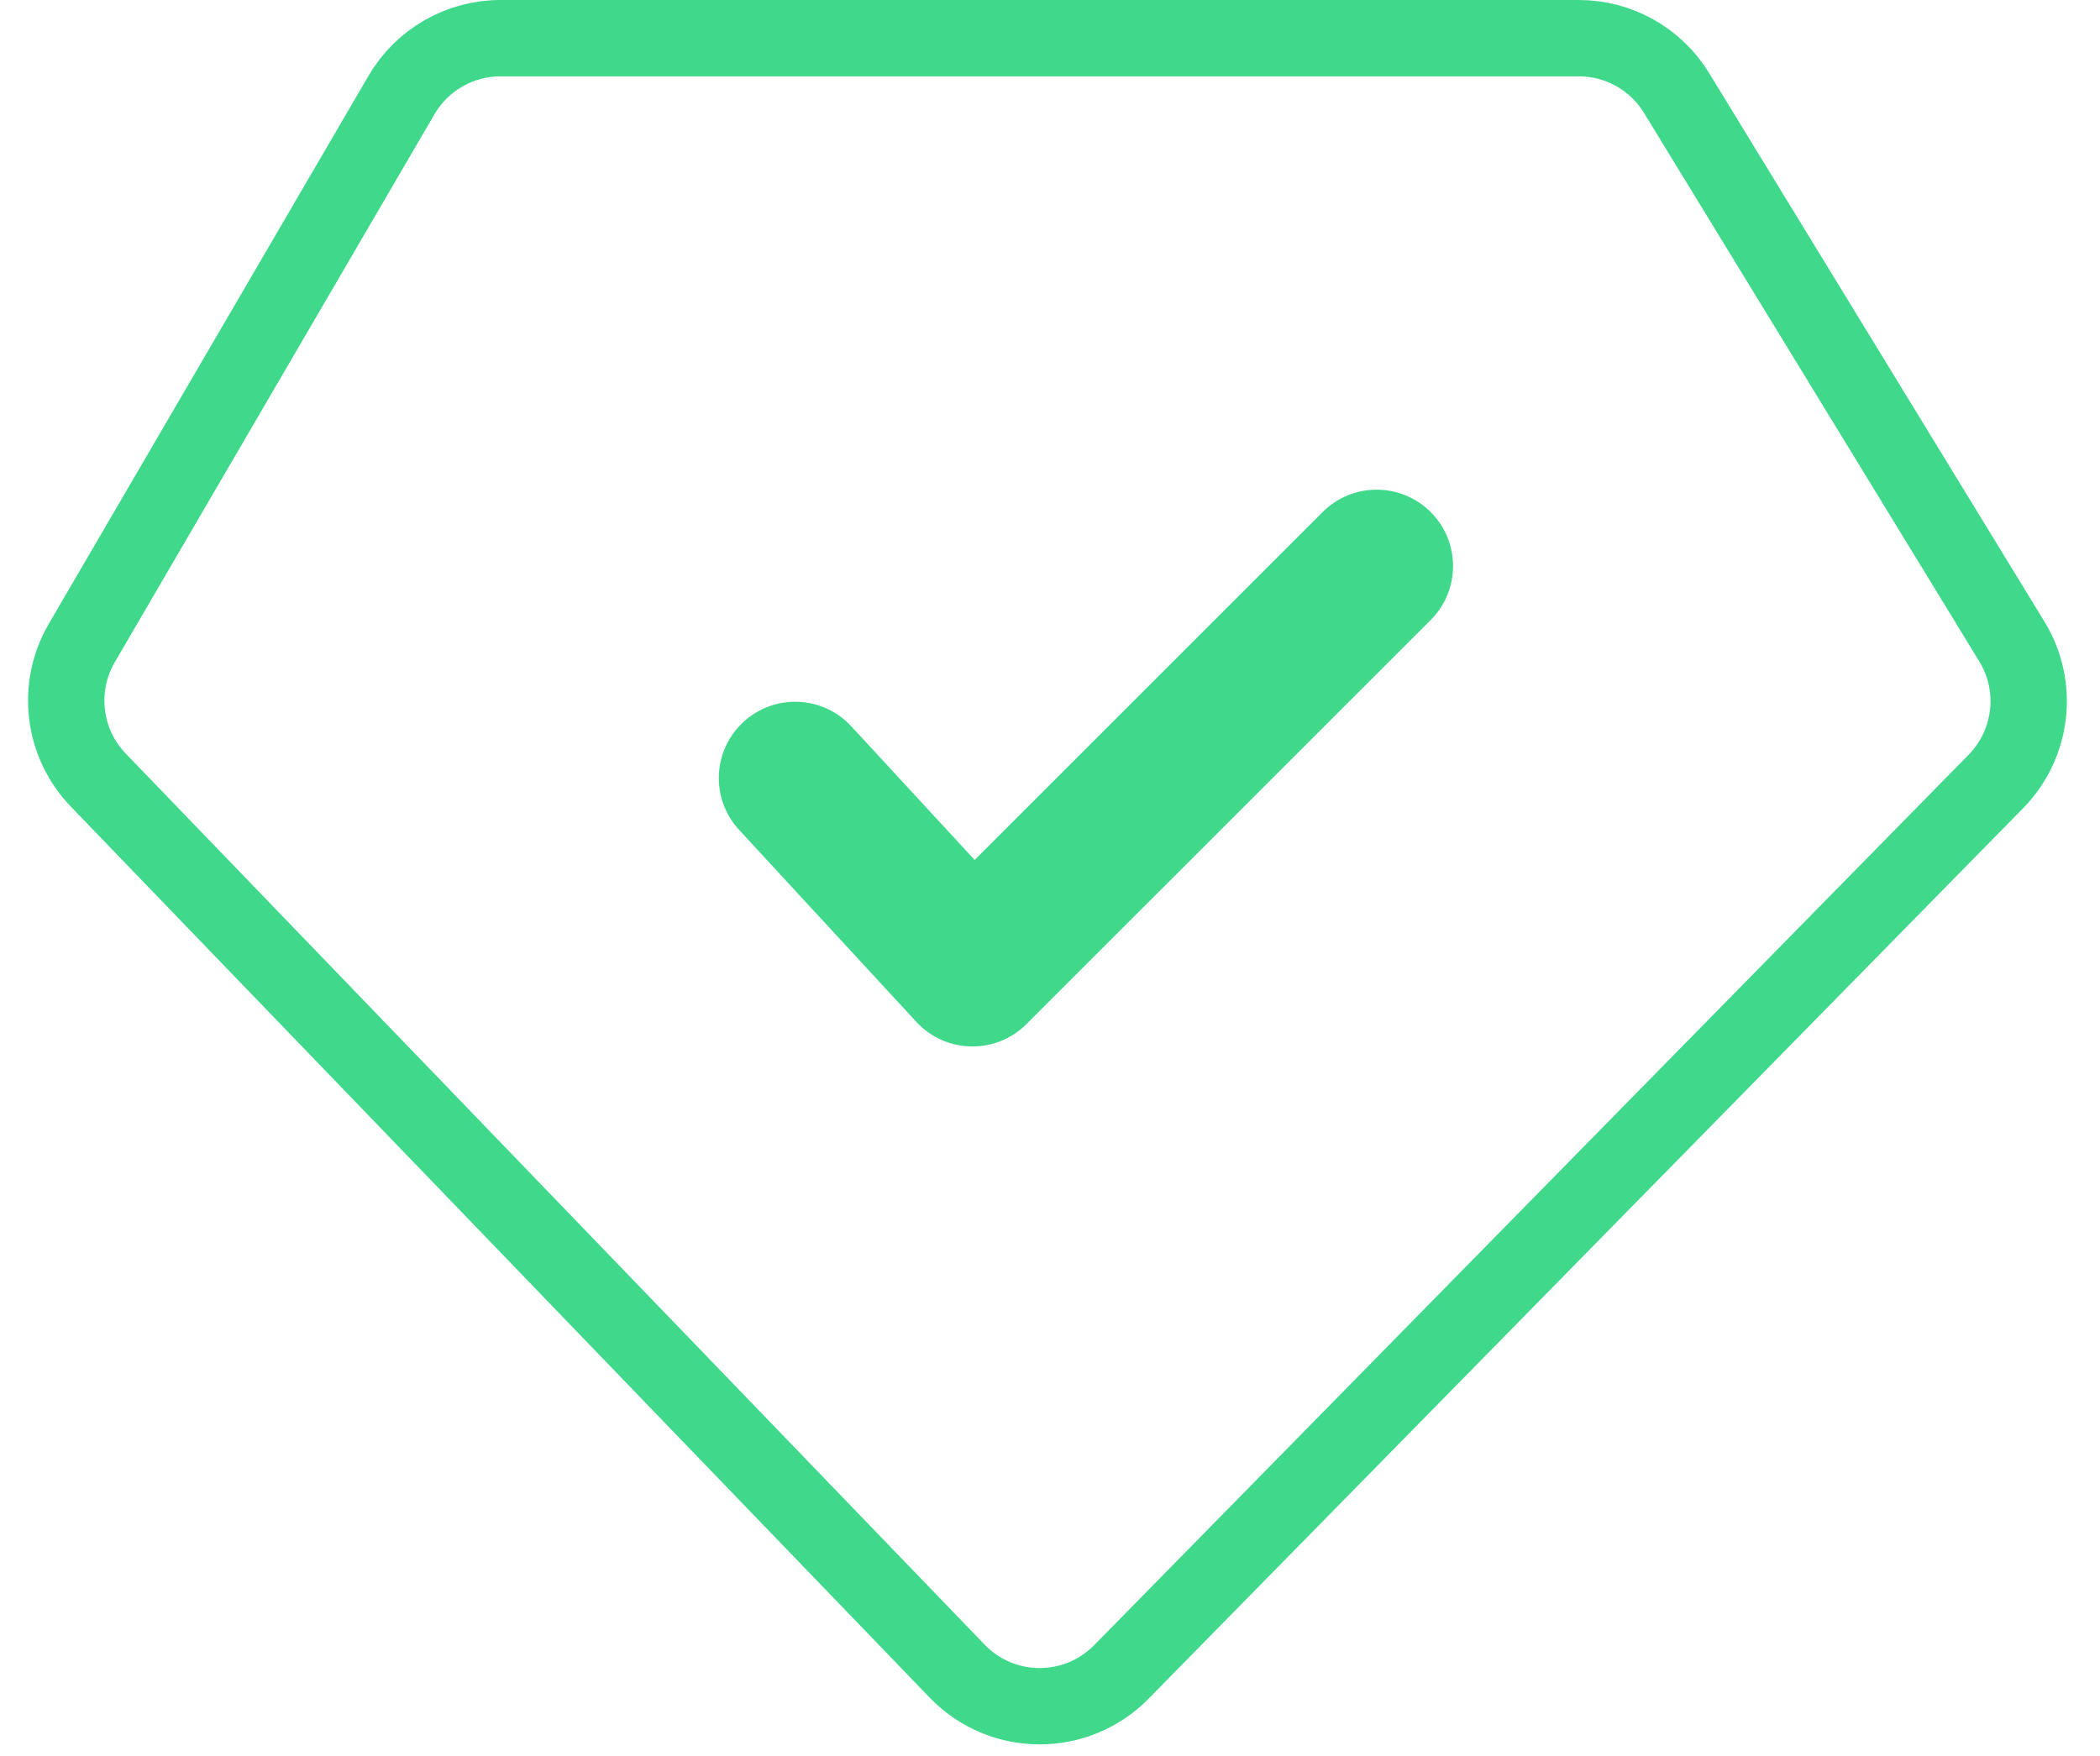 <svg width="55" height="46" viewBox="0 0 55 46" fill="none" xmlns="http://www.w3.org/2000/svg">
<path d="M41.35 1H13.108C12.041 1 11.054 1.567 10.516 2.488L2.143 16.843C1.467 18.002 1.643 19.469 2.574 20.436L25.069 43.779C26.241 44.996 28.186 45.005 29.37 43.799L52.273 20.472C53.236 19.49 53.409 17.979 52.692 16.806L43.91 2.436C43.365 1.544 42.396 1 41.35 1Z" stroke="#40D98C" stroke-width="2"/>
<path fill-rule="evenodd" clip-rule="evenodd" d="M37.47 13.414C38.251 14.195 38.251 15.462 37.47 16.243L26.884 26.828C26.081 27.632 24.77 27.605 24 26.771L19.357 21.74C18.607 20.929 18.658 19.663 19.47 18.914C20.281 18.165 21.547 18.216 22.296 19.027L25.527 22.528L34.641 13.414C35.422 12.633 36.689 12.633 37.47 13.414Z" fill="#40D98C"/>
</svg>
